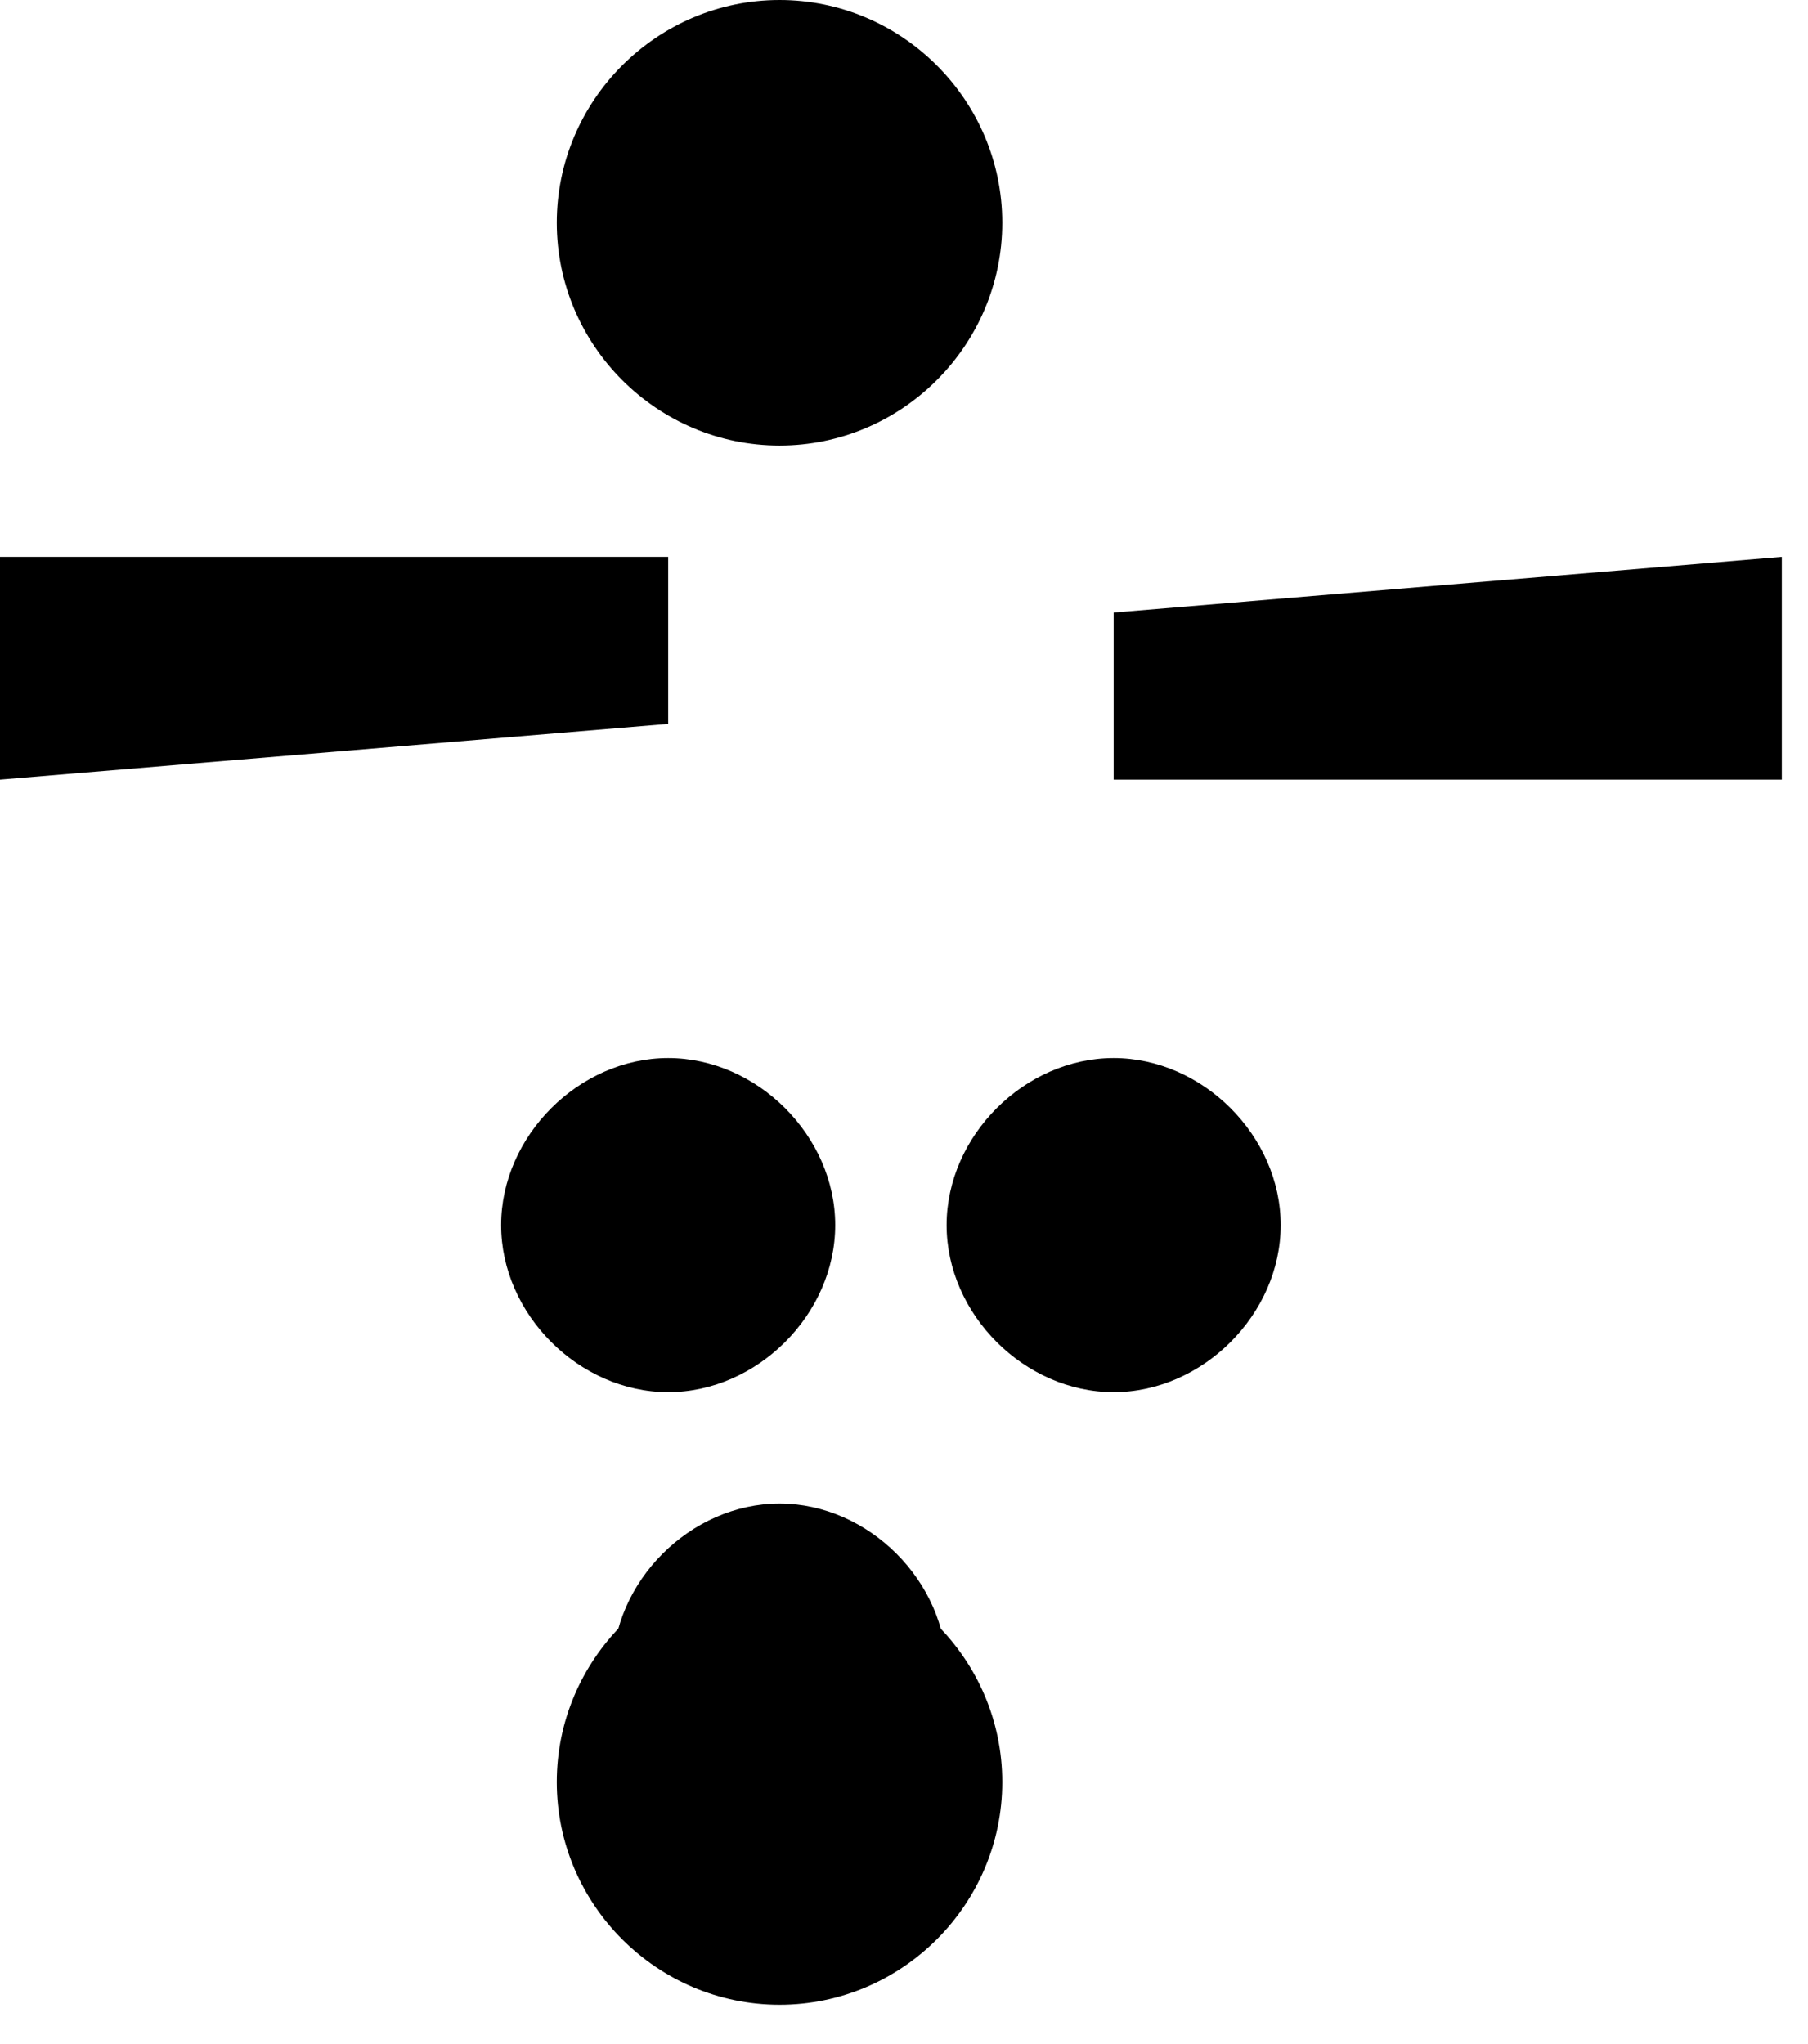 <svg width="23" height="26" viewBox="0 0 23 26" fill="none" xmlns="http://www.w3.org/2000/svg">
<path d="M9.917 0C11.475 0 12.75 1.275 12.75 2.833C12.75 4.392 11.475 5.667 9.917 5.667C8.358 5.667 7.083 4.392 7.083 2.833C7.083 1.275 8.358 0 9.917 0ZM22.667 9.917V7.083L14.167 7.792V9.917M14.167 13.458C15.3 13.458 16.292 14.45 16.292 15.583C16.292 16.717 15.3 17.708 14.167 17.708C13.033 17.708 12.042 16.717 12.042 15.583C12.042 14.45 13.033 13.458 14.167 13.458ZM0 7.083V9.917L8.5 9.208V7.083H0ZM8.5 13.458C9.633 13.458 10.625 14.45 10.625 15.583C10.625 16.717 9.633 17.708 8.5 17.708C7.367 17.708 6.375 16.717 6.375 15.583C6.375 14.45 7.367 13.458 8.5 13.458ZM9.917 19.125C11.05 19.125 12.042 20.117 12.042 21.25C12.042 22.383 11.05 23.375 9.917 23.375C8.783 23.375 7.792 22.383 7.792 21.25C7.792 20.117 8.783 19.125 9.917 19.125ZM9.917 25.5C8.358 25.5 7.083 24.225 7.083 22.667C7.083 21.108 8.358 19.833 9.917 19.833C11.475 19.833 12.75 21.108 12.75 22.667C12.75 24.225 11.475 25.5 9.917 25.5Z" fill="black"/>
</svg>
